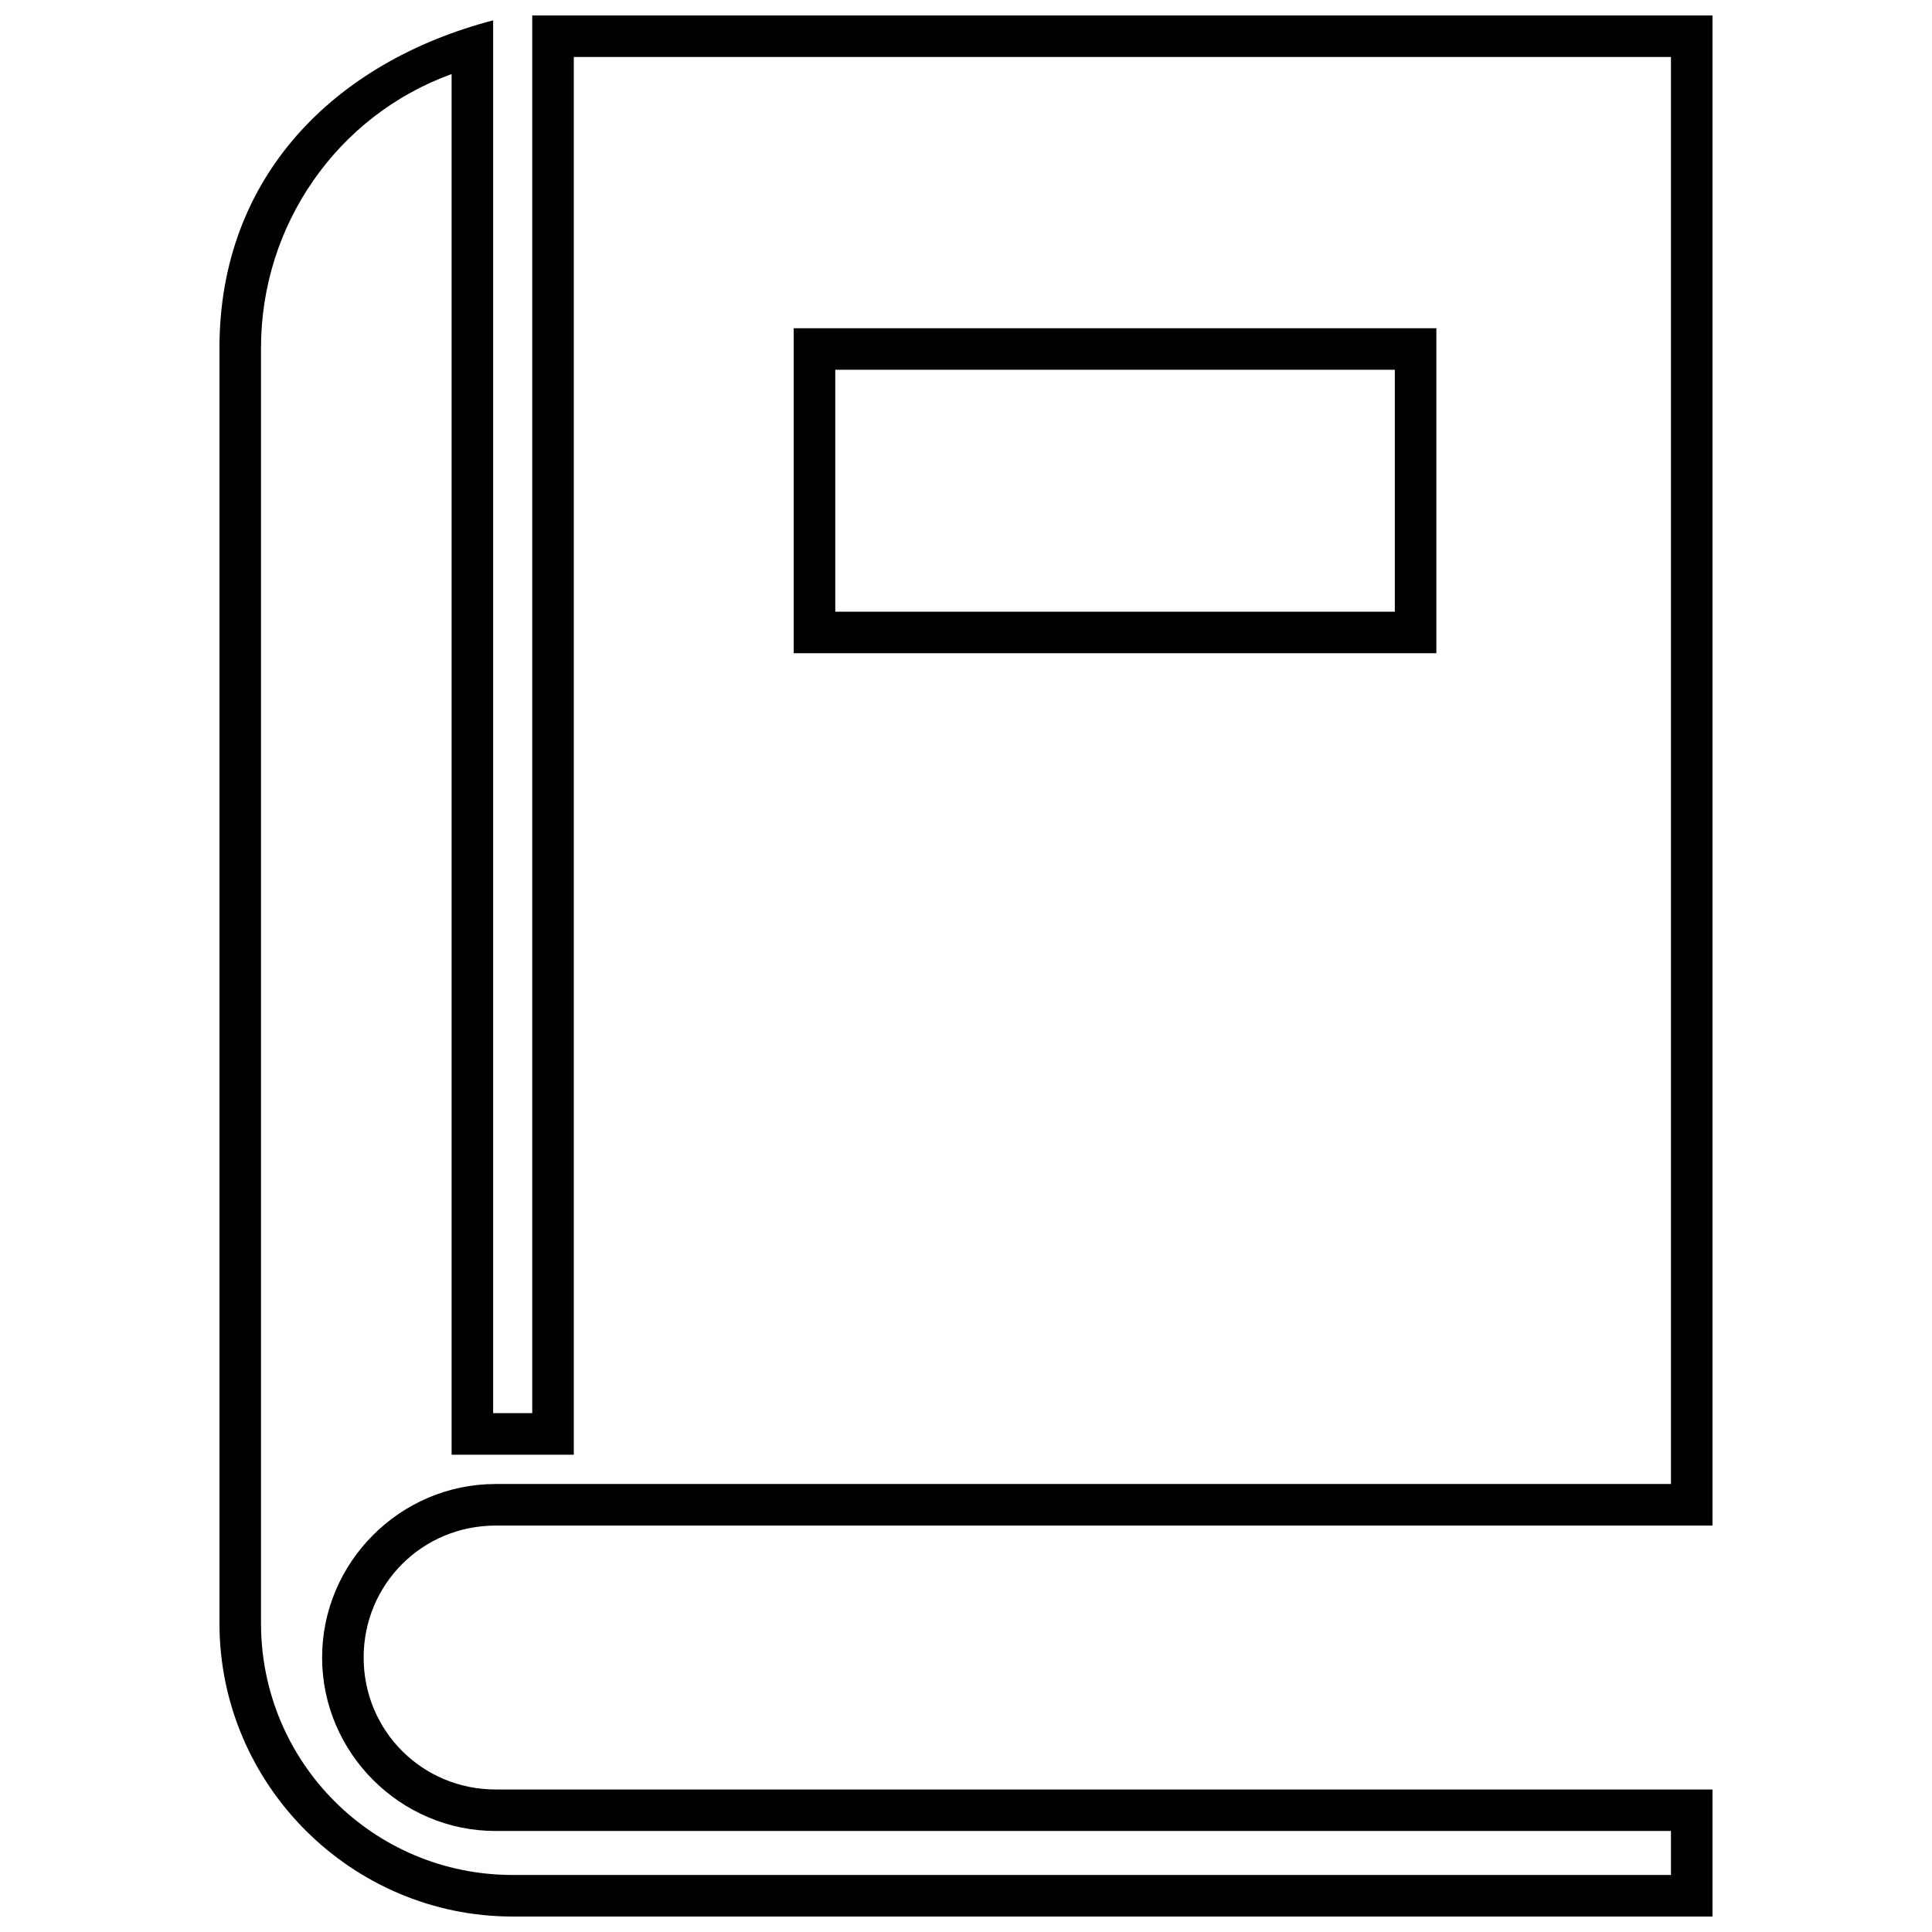 <?xml version="1.0" encoding="UTF-8"?>
<!-- Uploaded to: ICON Repo, www.svgrepo.com, Generator: ICON Repo Mixer Tools -->
<svg width="800px" height="800px" version="1.1" viewBox="144 144 512 512" xmlns="http://www.w3.org/2000/svg">
 <defs>
  <clipPath id="a">
   <path d="m202 148.09h396v503.81h-396z"/>
  </clipPath>
 </defs>
 <g clip-path="url(#a)">
  <path d="m586.82 159.1h-290.76v370.41h-32.379v-365.88c-30.438 11.008-50.512 40.148-50.512 72.527v338.03c0 36.91 29.789 66.699 66.699 66.699h306.95v-11.656h-311.48c-25.254 0-45.977-20.723-45.977-45.977 0-25.254 20.723-45.977 45.977-45.977h311.48zm11.008-11.008v400.2h-322.49c-19.426 0-34.969 15.543-34.969 34.969s15.543 34.969 34.969 34.969h322.49v33.672h-317.96c-42.738 0-77.707-34.969-77.707-77.707v-338.03c0-45.328 30.438-75.766 72.527-86.773v369.11h10.359v-370.41zm-73.176 82.891v86.125h-170.31v-86.125zm-11.008 11.008h-148.29v64.109h148.29z"/>
 </g>
</svg>